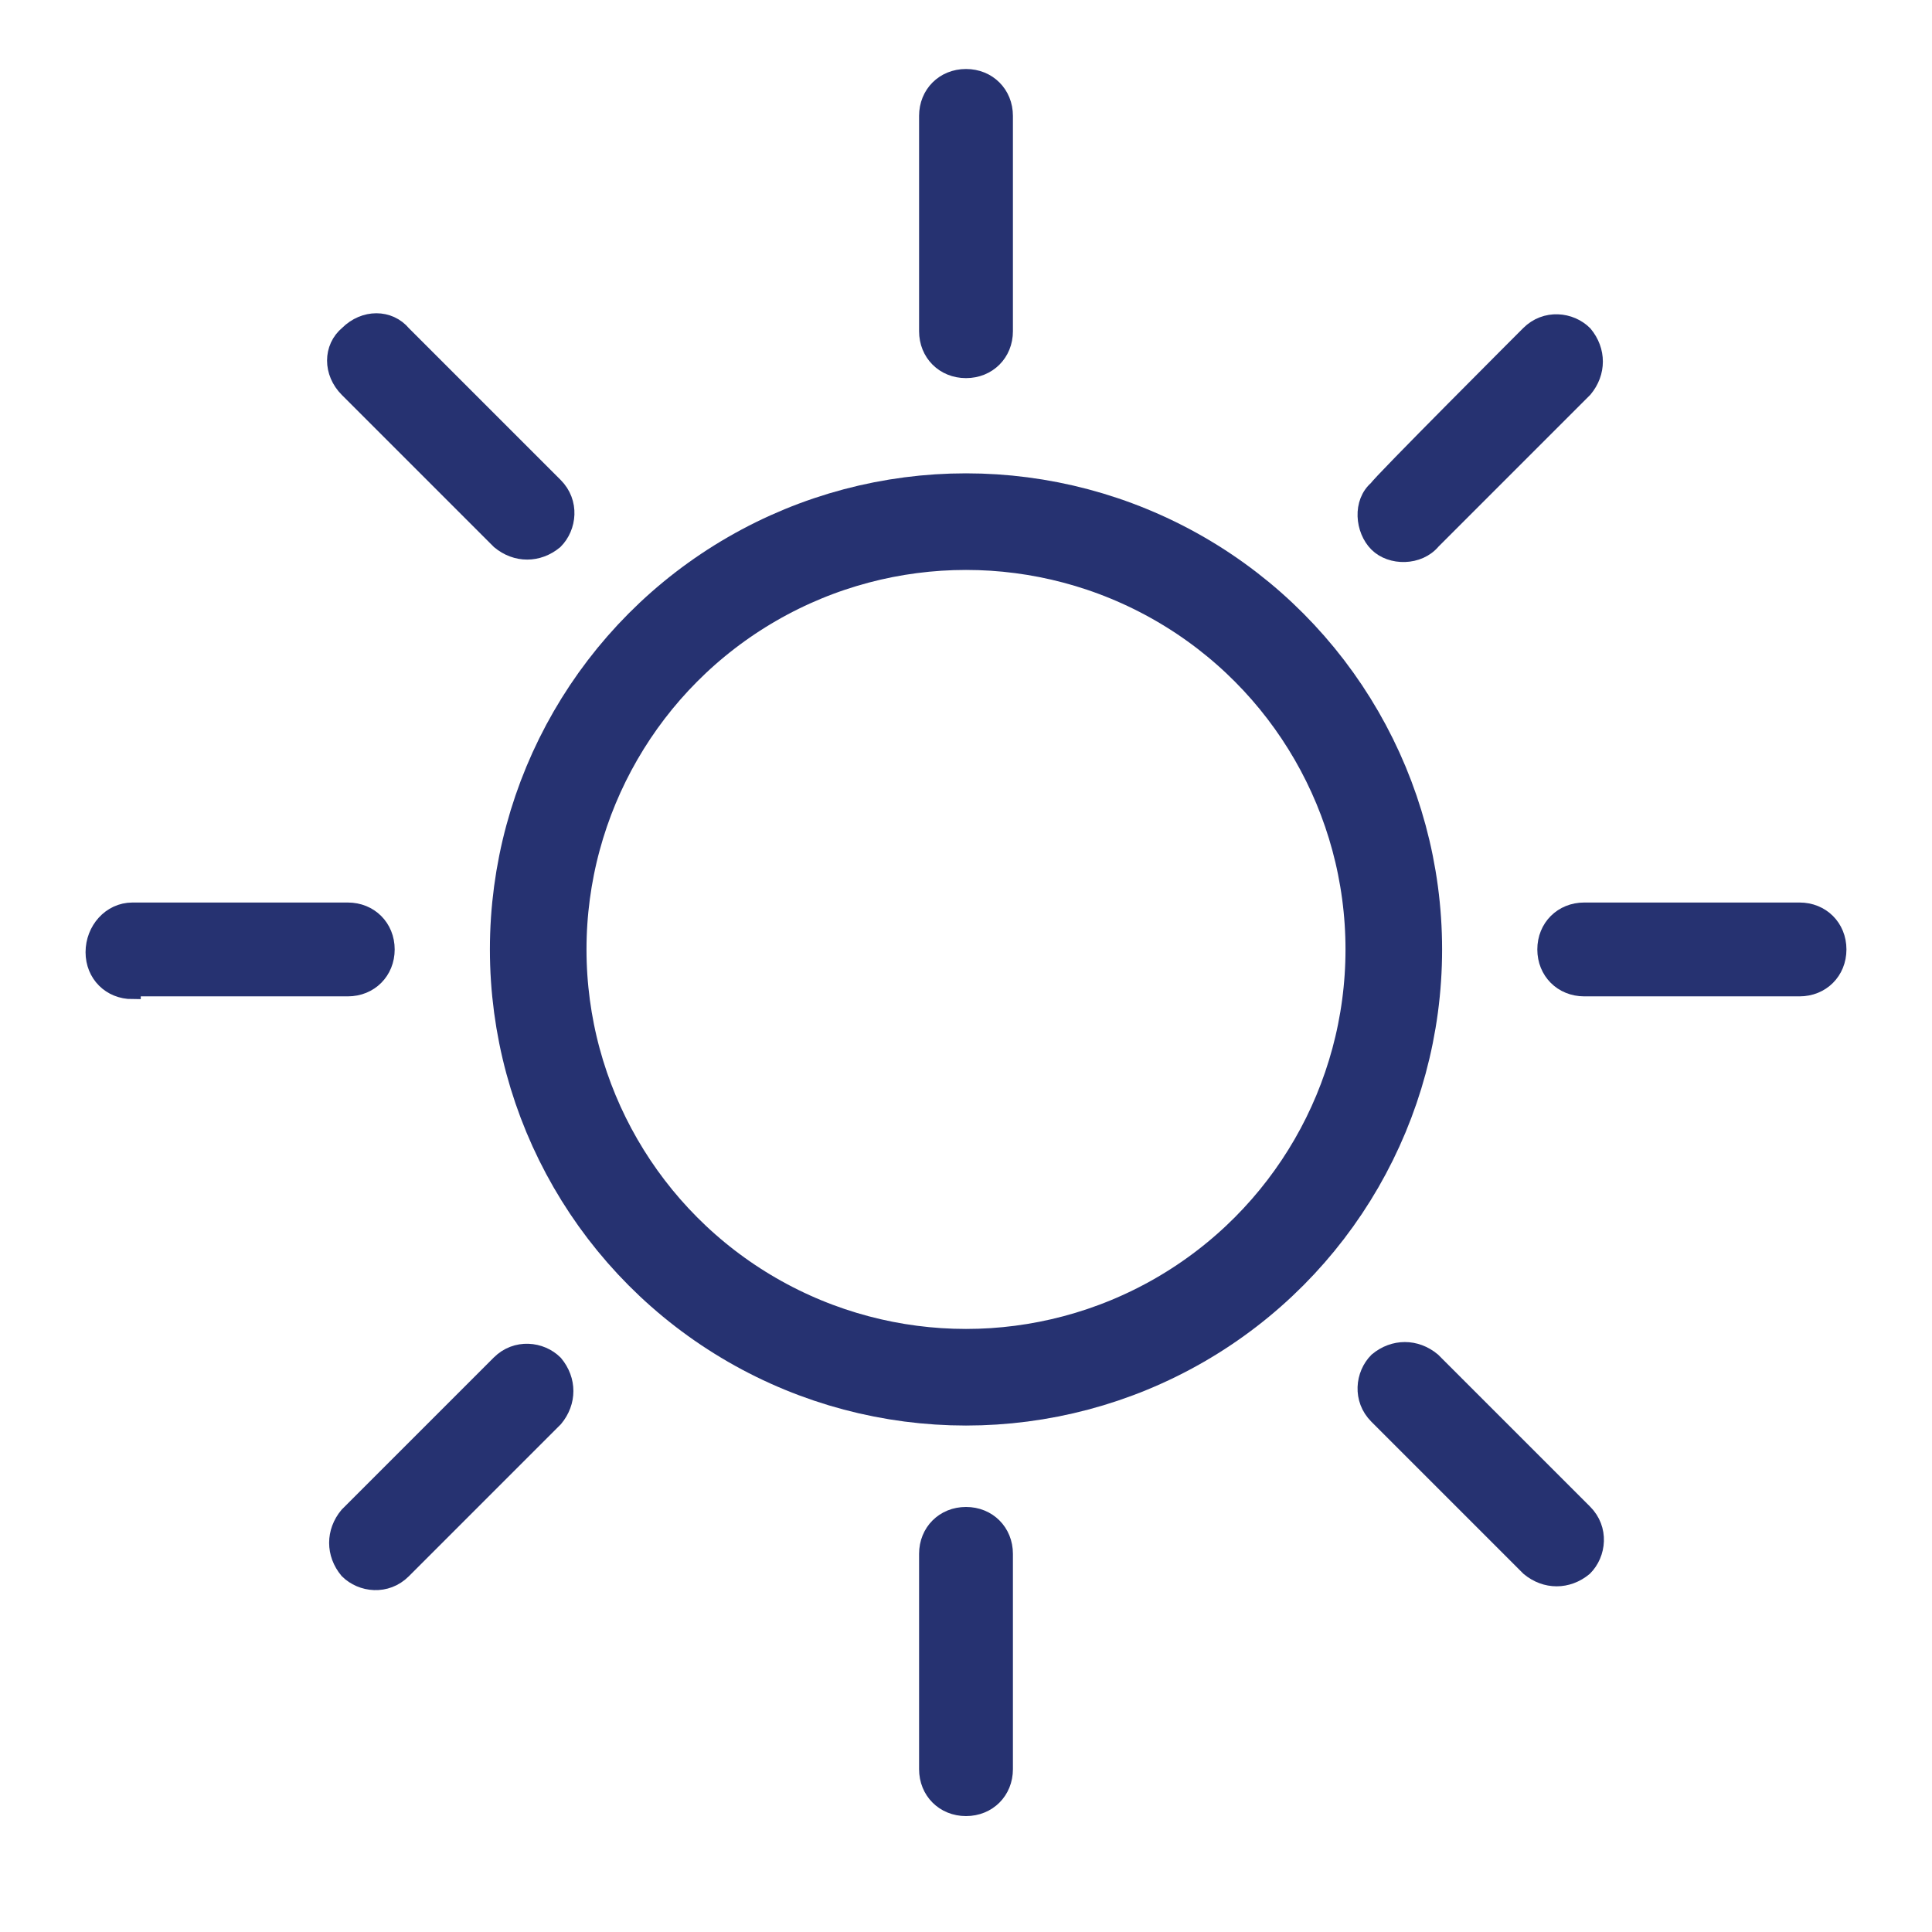 <?xml version="1.0" encoding="UTF-8"?>
<svg id="Layer_1" xmlns="http://www.w3.org/2000/svg" version="1.1" viewBox="0 0 70 70">
  <!-- Generator: Adobe Illustrator 29.0.0, SVG Export Plug-In . SVG Version: 2.1.0 Build 186)  -->
  <defs>
    <style>
      .st0, .st1 {
        fill: none;
      }

      .st1 {
        stroke-width: 3.5px;
      }

      .st1, .st2 {
        stroke: #263271;
        stroke-miterlimit: 10;
      }

      .st2 {
        fill: #263271;
        stroke-width: .6px;
      }
    </style>
  </defs>
  <circle class="st1" cx="35" cy="34.4" r="15.5"/>
  <rect class="st0" x="3.3" y="2.8" width="63.3" height="71.7"/>
  <path class="st2" d="M14.6,56.9c-.6.6-1.5.5-2,0-.5-.6-.5-1.4,0-2l5.5-5.5c.6-.6,1.5-.5,2,0,.5.6.5,1.4,0,2l-5.5,5.5Z"/>
  <path class="st2" d="M57.4,54.8c.6.6.5,1.5,0,2-.6.5-1.4.5-2,0l-5.5-5.5c-.6-.6-.5-1.5,0-2,.6-.5,1.4-.5,2,0l5.5,5.5Z"/>
  <path class="st2" d="M55.4,12.1c.6-.6,1.5-.5,2,0,.5.6.5,1.4,0,2l-5.5,5.5c-.5.6-1.5.6-2,.1s-.6-1.5,0-2h0c0-.1,5.5-5.6,5.5-5.6Z"/>
  <path class="st2" d="M12.6,14.1c-.6-.6-.6-1.5,0-2,.6-.6,1.5-.6,2,0h0l5.5,5.5c.6.6.5,1.5,0,2-.6.5-1.4.5-2,0l-5.5-5.5Z"/>
  <path class="st2" d="M4.8,35.9c-.8,0-1.4-.6-1.4-1.4s.6-1.5,1.4-1.5h7.8c.8,0,1.4.6,1.4,1.4s-.6,1.4-1.4,1.4h-7.8Z"/>
  <path class="st2" d="M65.2,33c.8,0,1.4.6,1.4,1.4s-.6,1.4-1.4,1.4h-7.8c-.8,0-1.4-.6-1.4-1.4s.6-1.4,1.4-1.4h7.8Z"/>
  <path class="st2" d="M33.6,4.2c0-.8.6-1.4,1.4-1.4s1.4.6,1.4,1.4v7.8c0,.8-.6,1.4-1.4,1.4s-1.4-.6-1.4-1.4v-7.8Z"/>
  <path class="st2" d="M33.6,56.3c0-.8.6-1.4,1.4-1.4s1.4.6,1.4,1.4v7.8c0,.8-.6,1.4-1.4,1.4s-1.4-.6-1.4-1.4v-7.8Z"/>
</svg>